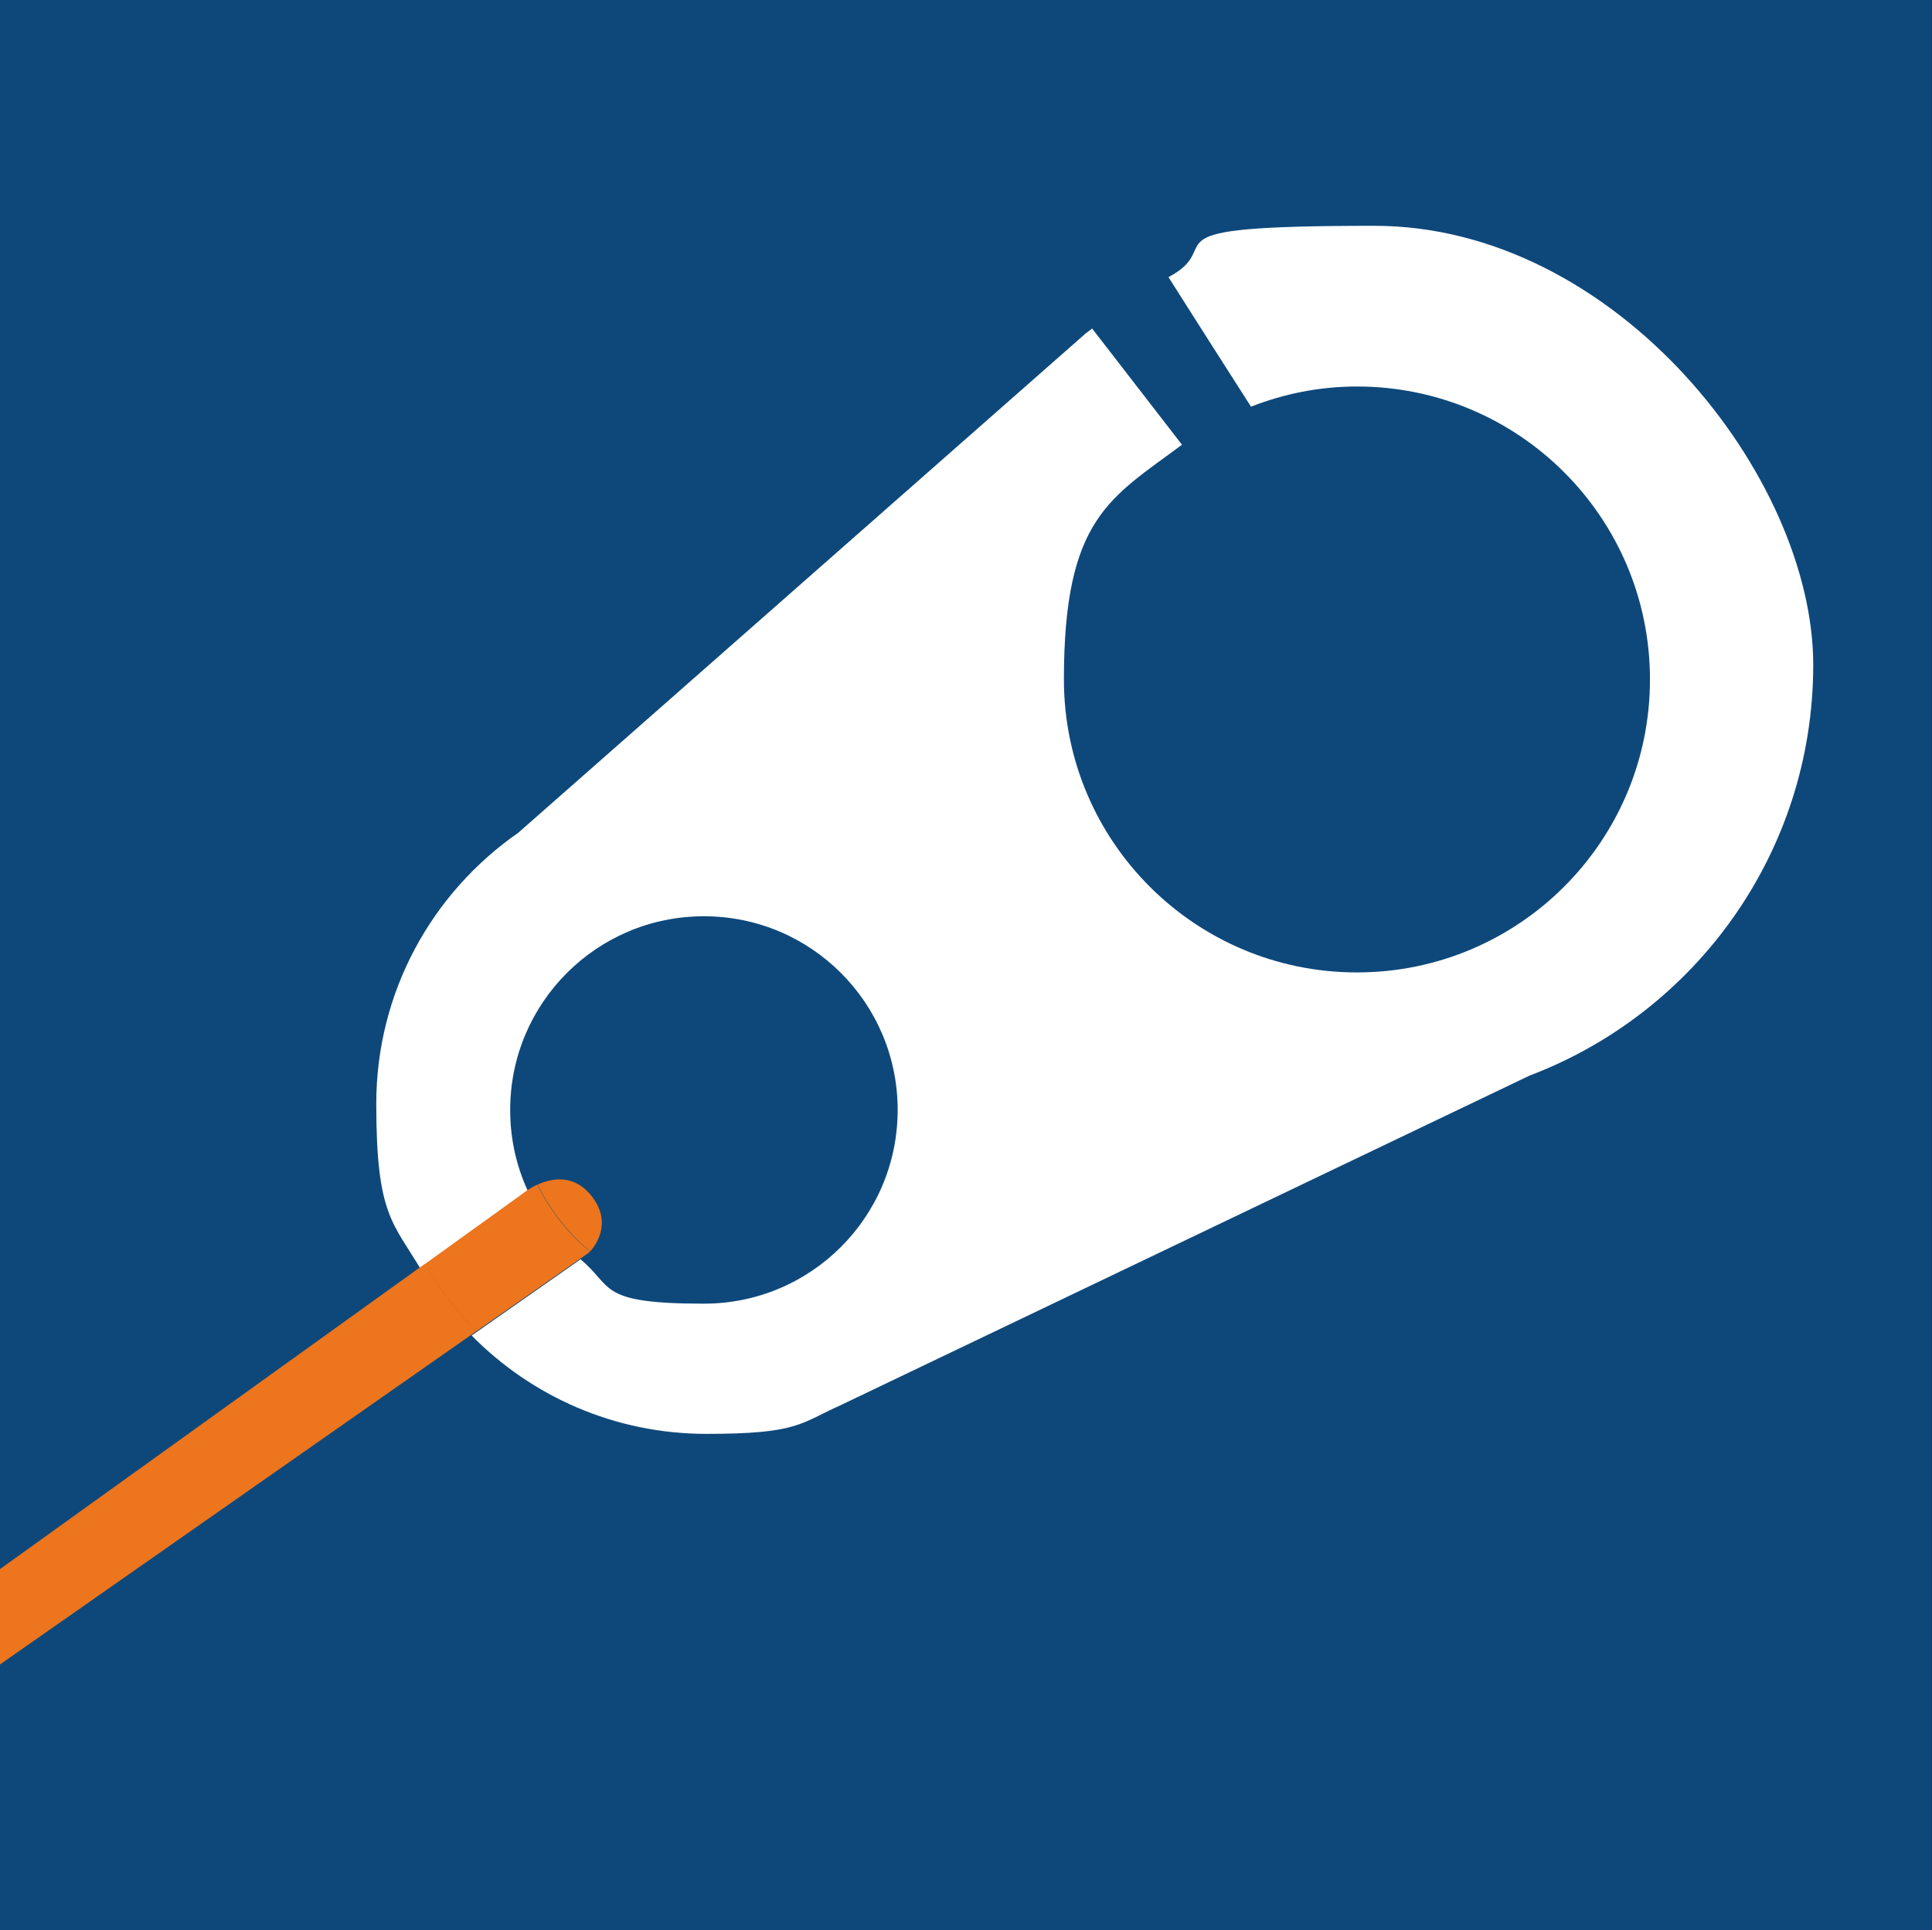 <?xml version="1.0" encoding="UTF-8"?>
<svg data-bbox="-0.3 -0.1 842.1 842.1" viewBox="0 0 842.6 841.9" xmlns="http://www.w3.org/2000/svg" data-type="ugc">
    <rect x="0" y="0" width="842.6" height="841.9" fill="#333333" stroke="none"/>
    <g>
        <path d="M402.2 477.7c0-48.9-39.6-88.5-88.5-88.5s-88.5 39.6-88.5 88.5 3.3 27.3 9.1 39.1c6.3-2.9 16.1-4.8 23.8 5.2 9.1 11.8 1.1 21.8-.8 23.9 15.3 12.7 35 20.3 56.4 20.3 48.9 0 88.5-39.6 88.5-88.5Z" fill="#0e487b" stroke="#0e487b" stroke-miterlimit="10" stroke-width="1.1"/>
        <path d="M207.7 580.7-.3 726.3V842h842.1V-.1H-.3v684.9l185.5-133.3" fill="#0e487b" stroke="#0e487b" stroke-miterlimit="10" stroke-width="1.1"/>
        <path d="M231.2 521.6c-5.6-11.3-8.7-23.9-8.7-37.4 0-46.7 37.8-84.5 84.5-84.5s84.5 37.8 84.5 84.5-37.8 84.5-84.5 84.5-39.2-7.3-53.9-19.4c-.2.3-.4.4-.4.4l-47 32.9c26.1 26.5 62.3 42.9 102.4 42.9s40.8-4.6 58.7-12.6l300.3-143.7c72.3-27.4 123.7-97.3 123.7-179.2S705 98.5 599.3 98.5s-62.9 8.2-89.7 22.4c11.9 18.8 29.2 45.9 36 56.5 14.3-5.6 29.9-8.8 46.2-8.8 70.6 0 127.8 57.2 127.8 127.8s-57.2 127.8-127.8 127.8S464 367 464 296.4s20.3-79.1 51.5-102.4l-39.2-50.7c-1 .9-2.2 1.6-3.2 2.5L226 363.3c-37.4 26-61.9 69.2-61.9 118.2s7.3 51.6 19.9 73l41-29.5s2.4-2 5.9-3.6Z" fill="#ffffff"/>
        <path d="M258.2 522c-7.7-10-17.5-8.1-23.8-5.2 5.6 11.2 13.4 21.1 23 29.1 1.9-2.1 9.9-12.1.8-23.9" fill="#ec751d"/>
        <path d="M185.2 551.4-.3 684.7v41.6l208.1-145.6c-8.7-8.8-16.2-18.6-22.5-29.3Z" fill="#ec751d"/>
        <path d="M256.9 546.3s.2-.1.4-.4c-9.6-7.9-17.4-17.8-23-29.1-3.7 1.7-6.2 3.8-6.2 3.8l-42.9 30.9c6.3 10.7 13.9 20.5 22.5 29.3l49.2-34.4Z" fill="#ec751d"/>
    </g>
</svg>

